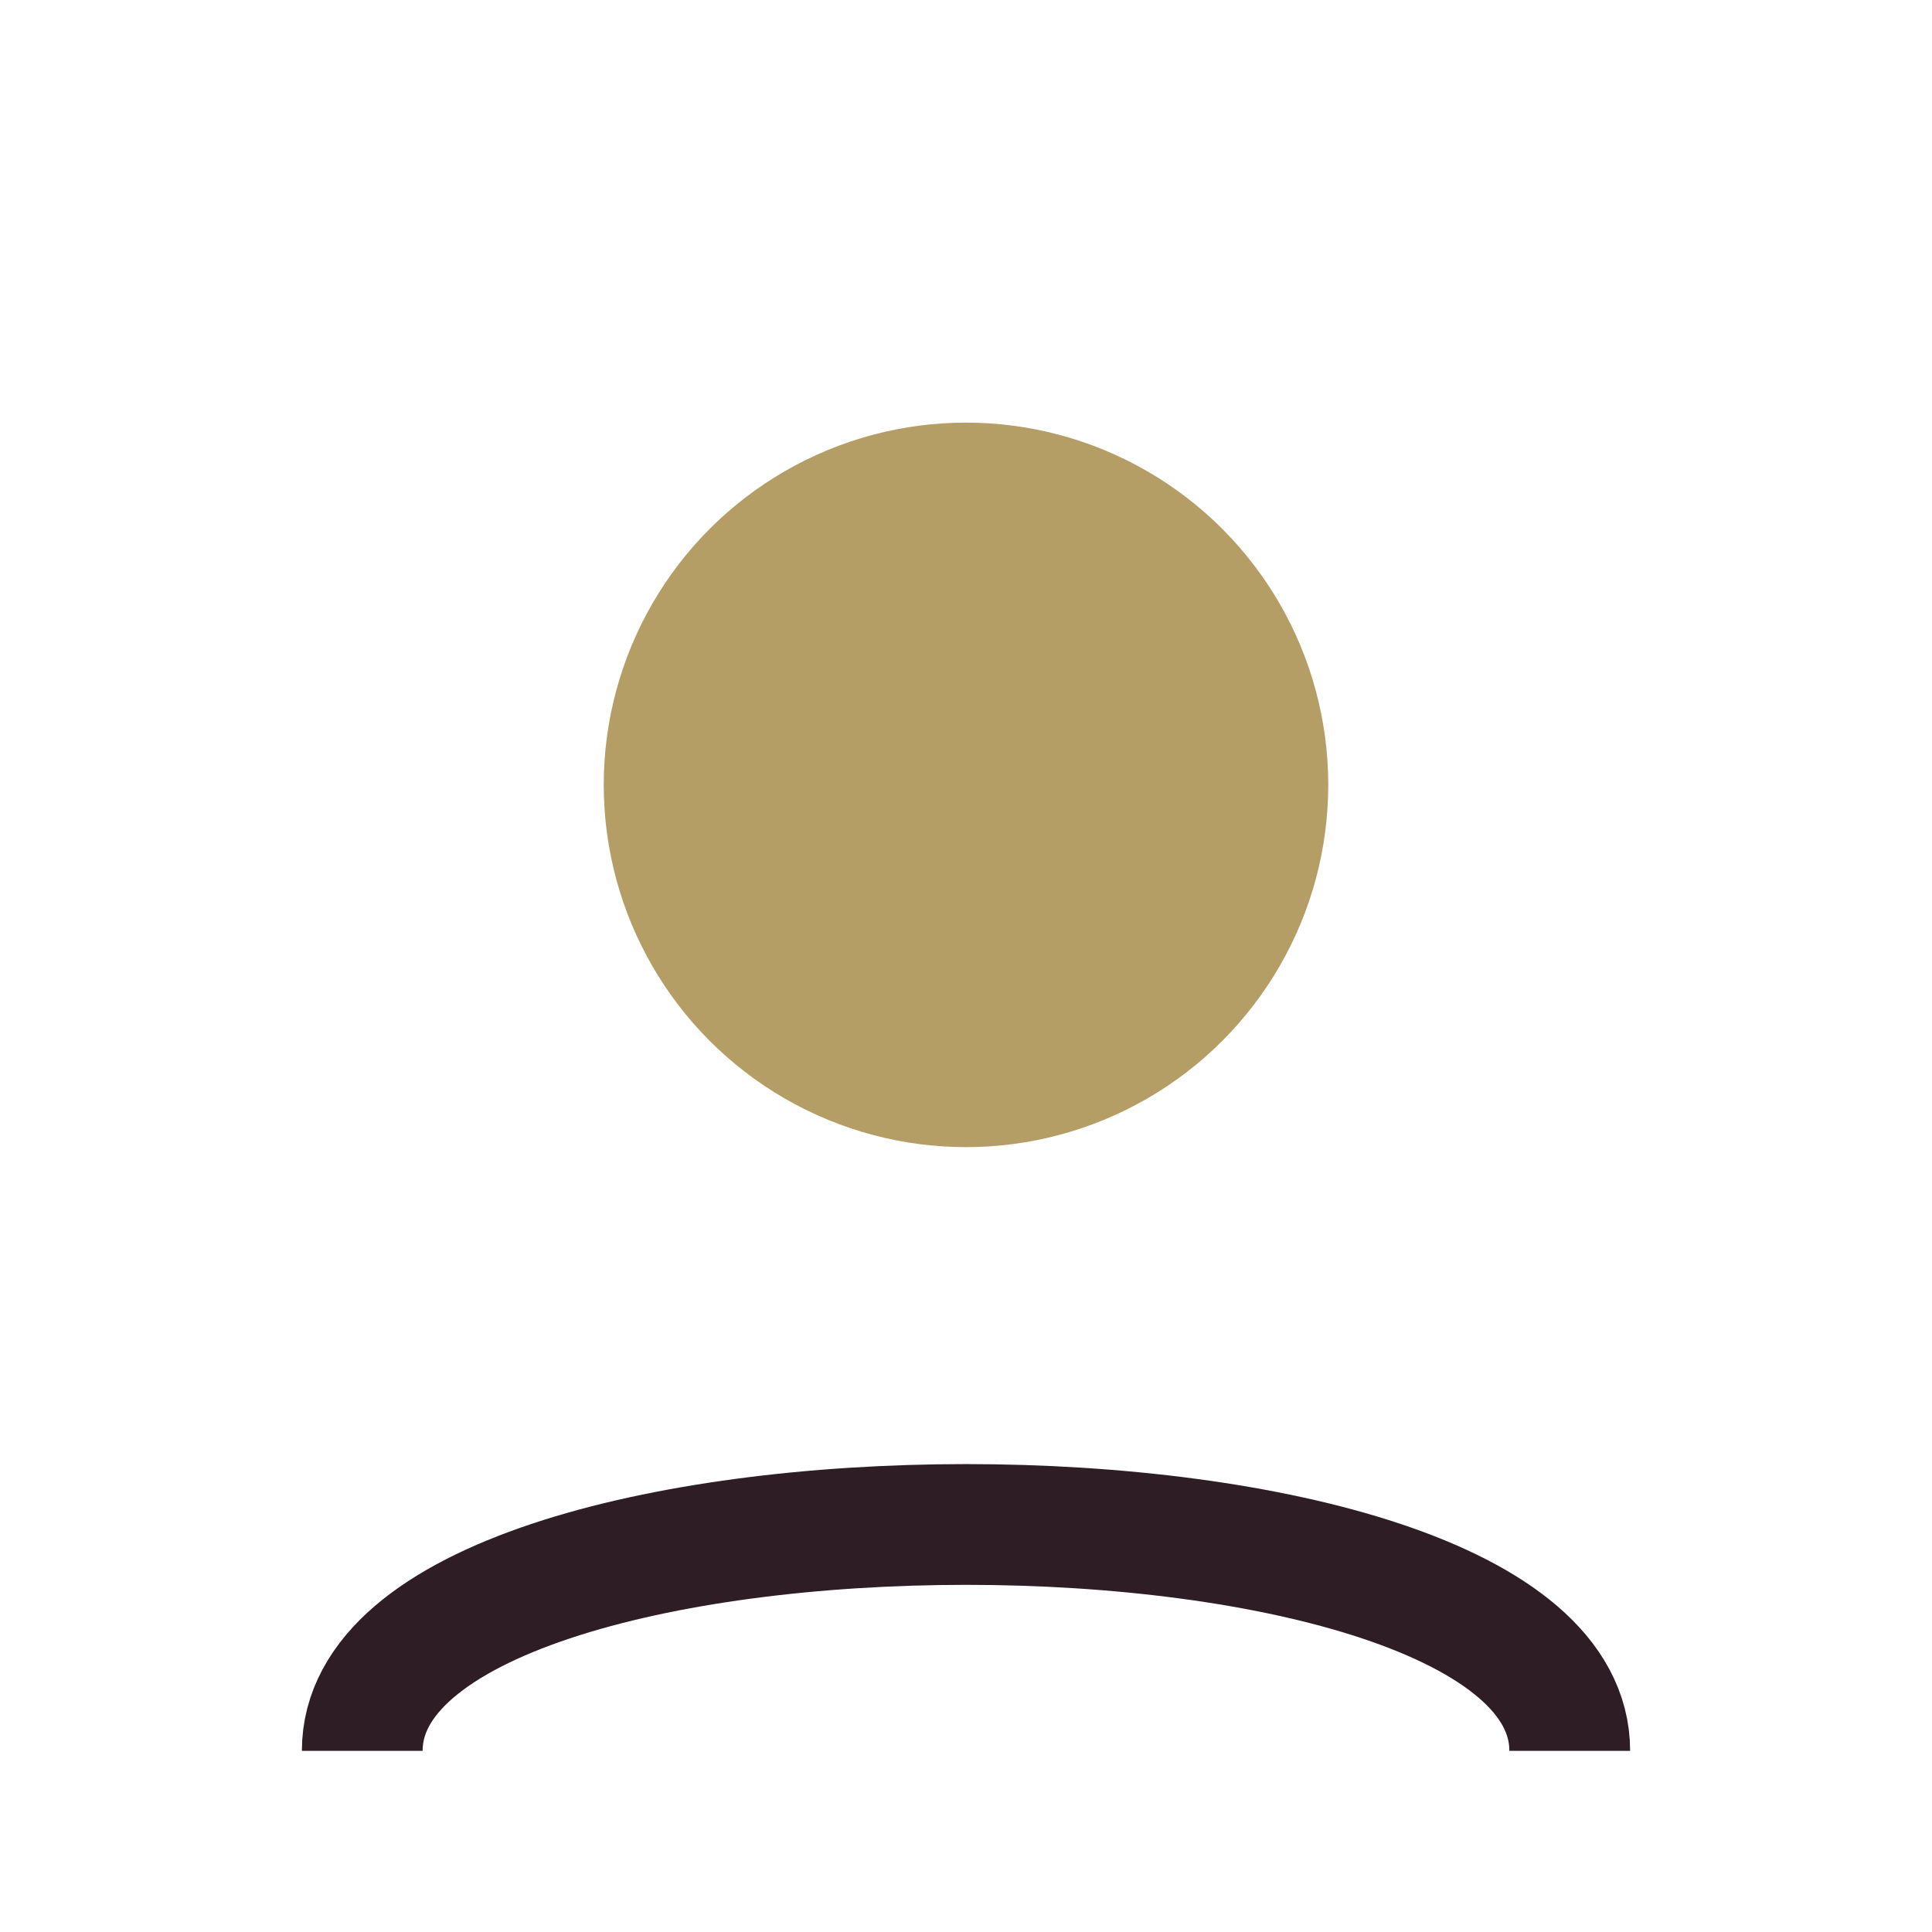 <?xml version="1.0" encoding="UTF-8"?>
<svg xmlns="http://www.w3.org/2000/svg" width="32" height="32" viewBox="0 0 32 32"><circle cx="16" cy="13" r="6" fill="#B59E66"/><path d="M6 29c0-5 20-5 20 0" fill="none" stroke="#2E1D24" stroke-width="2"/></svg>